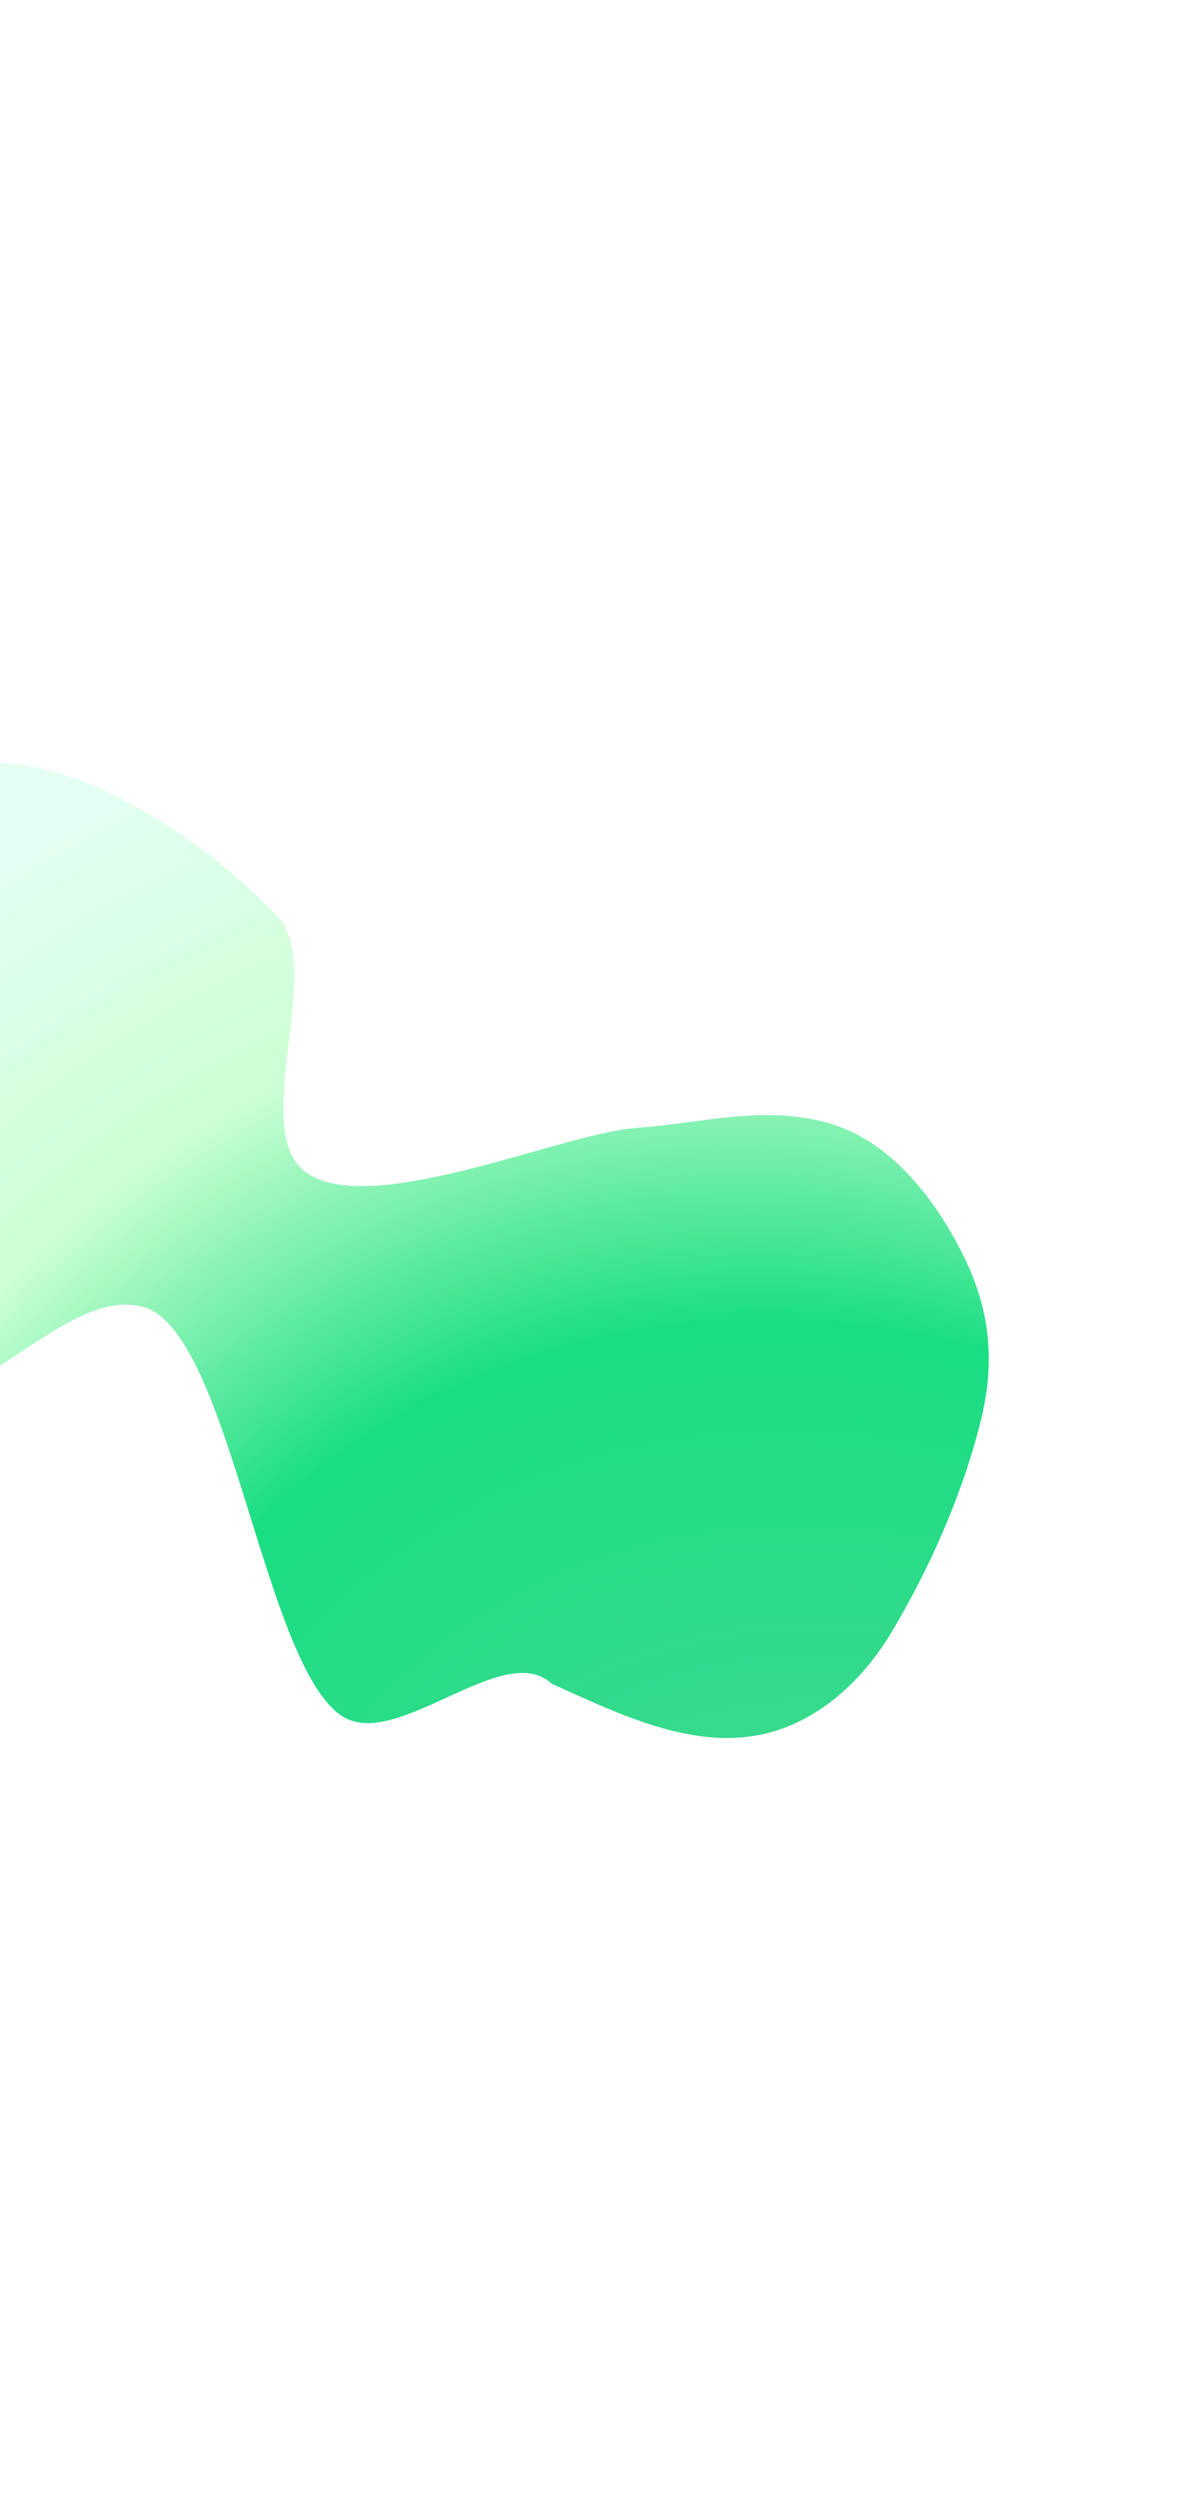 <?xml version="1.0" encoding="UTF-8"?> <svg xmlns="http://www.w3.org/2000/svg" width="320" height="674" viewBox="0 0 320 674" fill="none"><g opacity="0.9" filter="url(#filter0_f_21_261)"><path d="M92.609 462.882C107.409 471.835 135.935 441.939 148.817 453.947C169.351 463.181 192.048 474.581 213.941 464.92C224.943 460.065 234.09 450.917 240.65 439.917C250.797 422.904 259.801 402.719 264.683 382.804C268.444 367.458 267.197 353.666 260.41 339.524C252.768 323.6 240.714 308.307 224.888 303.22C207.187 297.531 189.301 302.886 171.596 304.123C151.54 305.525 98.904 329.06 82.087 315.724C67.154 303.881 88.228 260.016 74.478 246.59C62.831 235.219 55.96 229.31 42.53 220.919C21.853 207.997 -0.683 200.894 -23.571 209.115C-57.835 221.421 -79.571 264.821 -77.16 304.708C-75.273 335.921 -51.036 358.031 -29.375 373.601C-9.914 387.589 17.64 345.021 39.497 352.687C62.212 360.654 71.399 450.052 92.609 462.882Z" fill="url(#paint0_radial_21_261)"></path></g><defs><filter id="filter0_f_21_261" x="-282.466" y="0.472" width="754.364" height="673.249" filterUnits="userSpaceOnUse" color-interpolation-filters="sRGB"><feFlood flood-opacity="0" result="BackgroundImageFix"></feFlood><feBlend mode="normal" in="SourceGraphic" in2="BackgroundImageFix" result="shape"></feBlend><feGaussianBlur stdDeviation="102.562" result="effect1_foregroundBlur_21_261"></feGaussianBlur></filter><radialGradient id="paint0_radial_21_261" cx="0" cy="0" r="1" gradientUnits="userSpaceOnUse" gradientTransform="translate(246.611 625.439) rotate(-119.672) scale(469.753 391.542)"><stop offset="0.052" stop-color="#48D090"></stop><stop offset="0.593" stop-color="#00DA74"></stop><stop offset="0.801" stop-color="#C6FFCF"></stop><stop offset="1" stop-color="#E1FFF1"></stop></radialGradient></defs></svg> 
